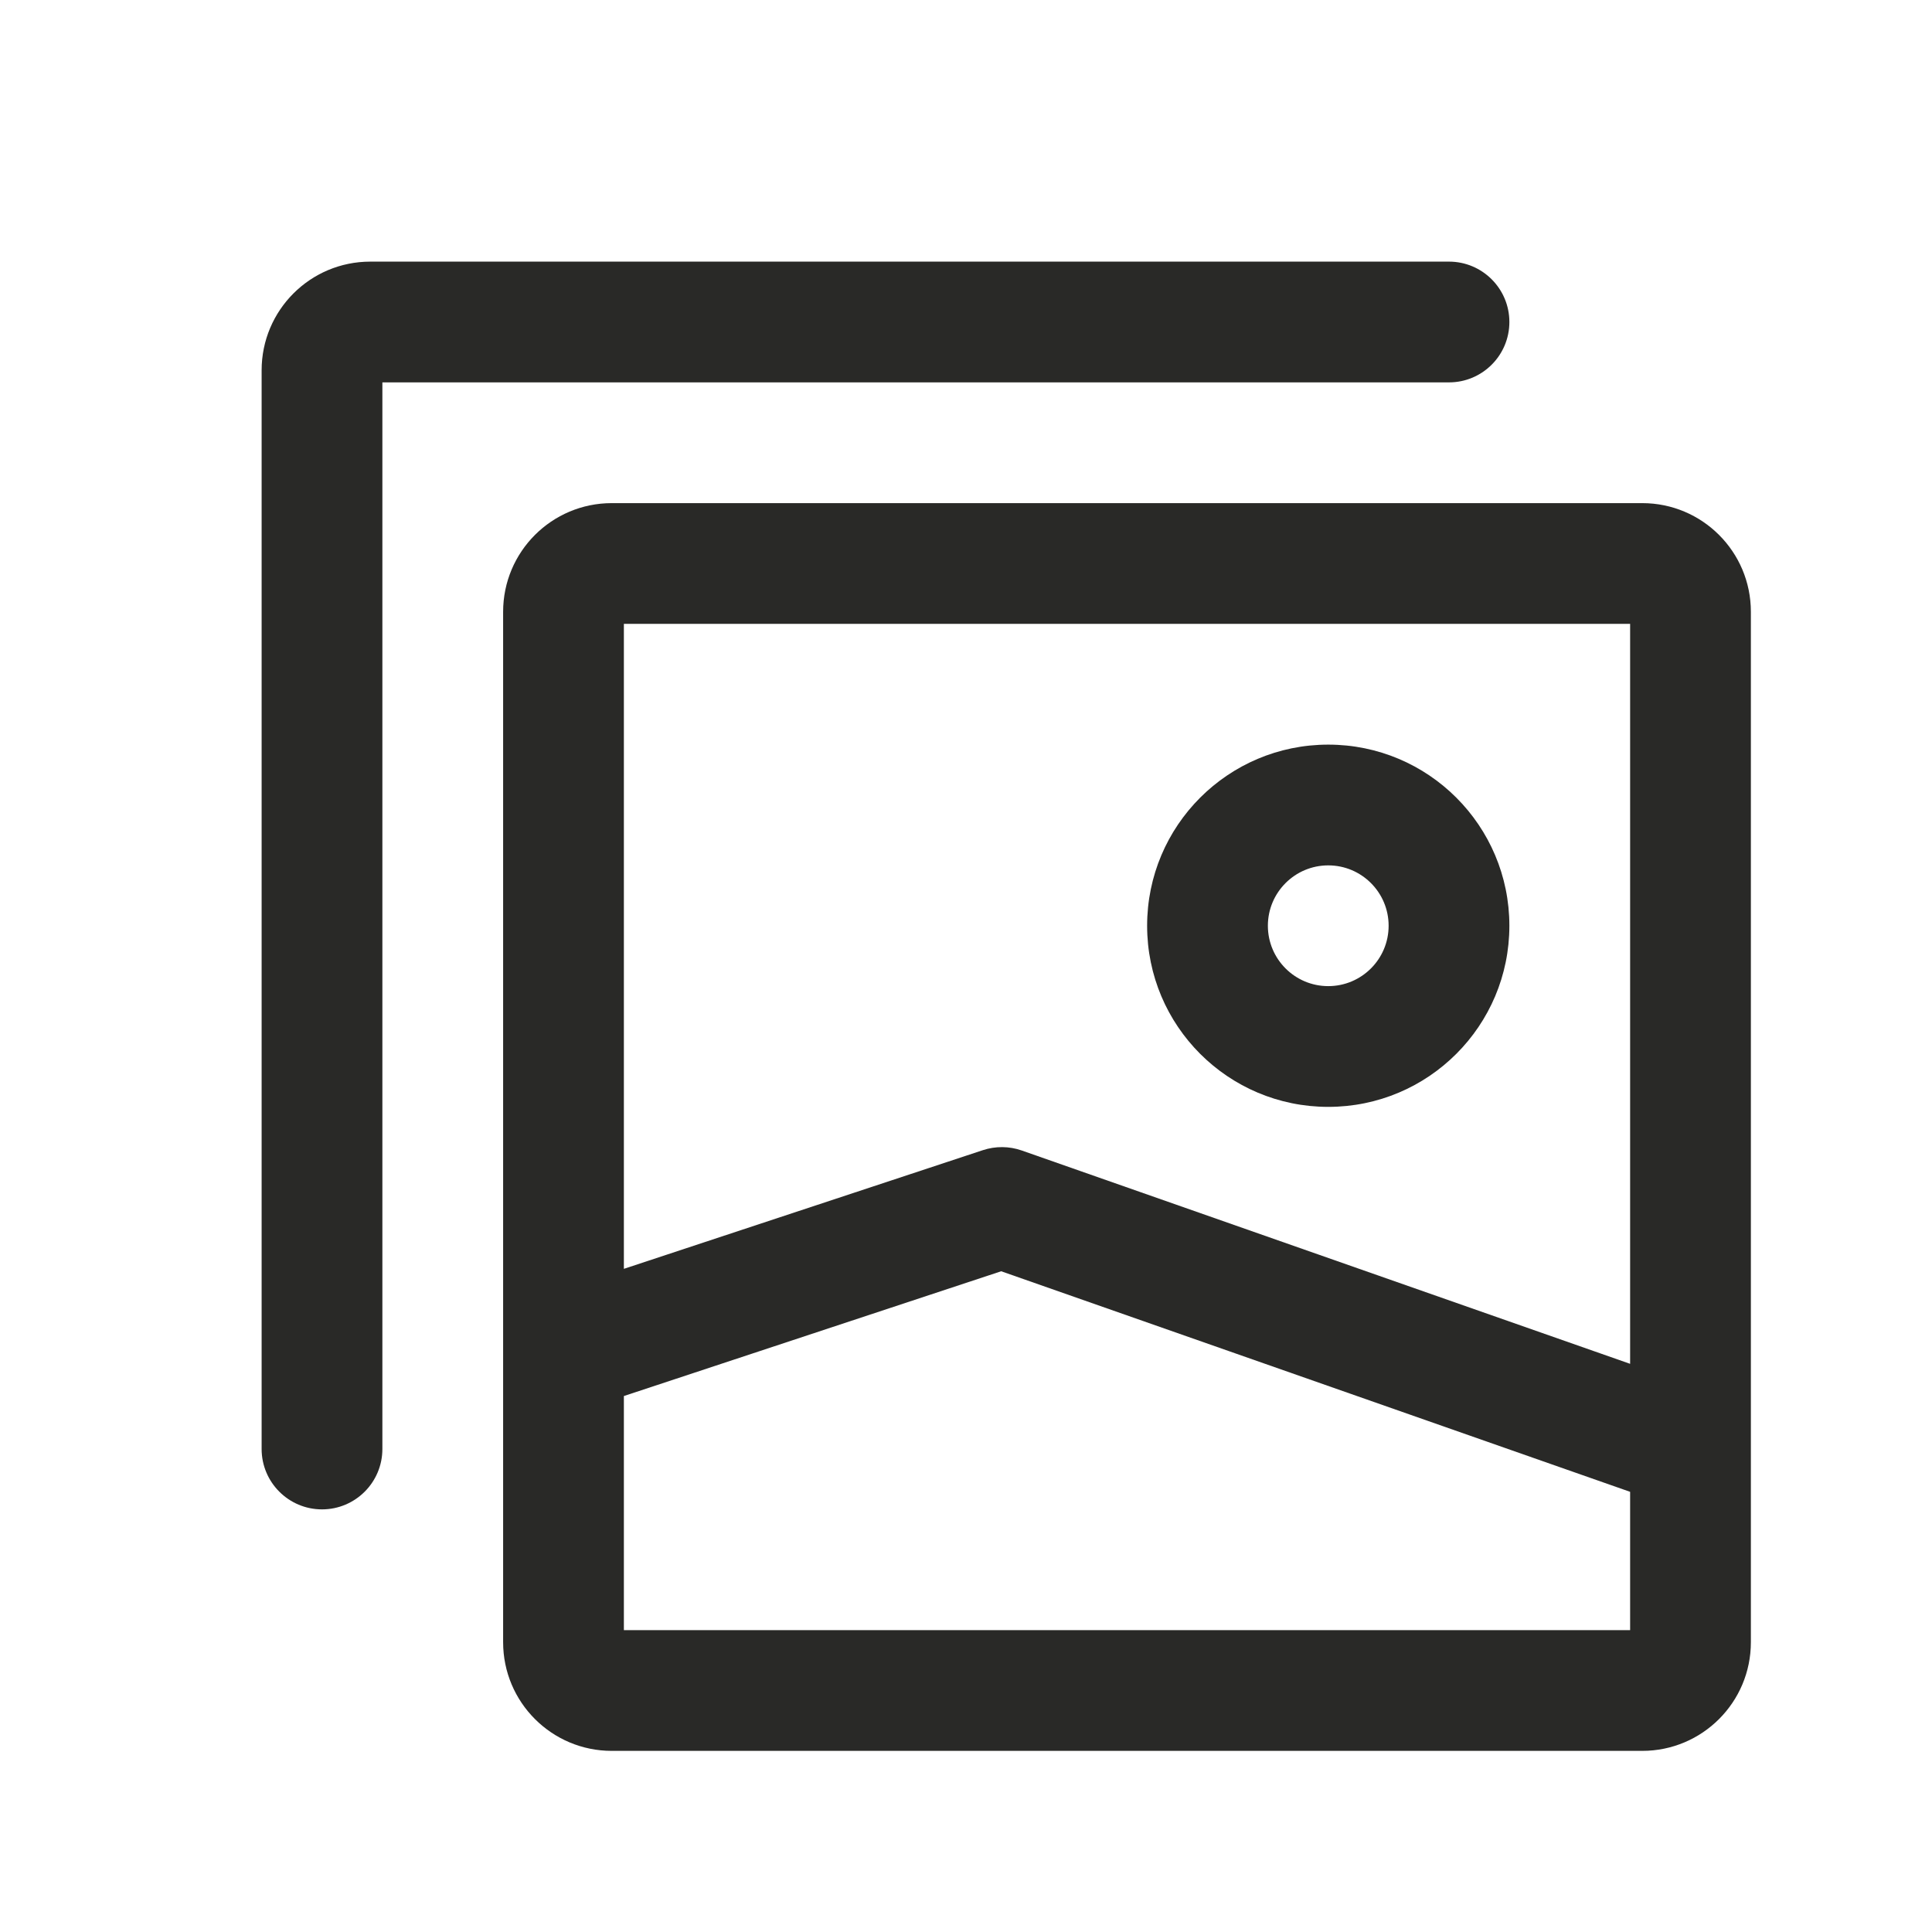<svg width="24" height="24" viewBox="0 0 24 24" fill="none" xmlns="http://www.w3.org/2000/svg">
<path fill-rule="evenodd" clip-rule="evenodd" d="M3.25 18C3.25 18.414 3.586 18.75 4 18.75C4.414 18.75 4.75 18.414 4.75 18V4.75H18C18.414 4.75 18.75 4.414 18.75 4C18.75 3.586 18.414 3.25 18 3.25H4.6C3.854 3.25 3.25 3.854 3.25 4.6V18ZM20.25 7.75V16.942L12.693 14.292C12.536 14.237 12.366 14.236 12.209 14.288L7.75 15.762V7.75H20.25ZM21.75 7.6V17.982C21.75 17.994 21.75 18.006 21.75 18.018V20.4C21.75 21.146 21.146 21.75 20.4 21.75H7.6C6.854 21.75 6.25 21.146 6.25 20.4V16.816C6.25 16.805 6.25 16.794 6.25 16.783V7.6C6.25 6.854 6.854 6.25 7.6 6.25H20.4C21.146 6.25 21.75 6.854 21.75 7.6ZM12.437 15.792L20.25 18.532V20.25H7.75V17.342L12.437 15.792ZM17.25 11.5C17.25 11.086 16.914 10.75 16.5 10.75C16.086 10.75 15.75 11.086 15.75 11.5C15.75 11.914 16.086 12.25 16.5 12.25C16.914 12.25 17.25 11.914 17.25 11.5ZM16.5 9.25C17.743 9.25 18.75 10.257 18.75 11.5C18.75 12.743 17.743 13.75 16.5 13.75C15.257 13.75 14.25 12.743 14.25 11.5C14.25 10.257 15.257 9.25 16.5 9.25Z" fill="#292927"/>
</svg>
